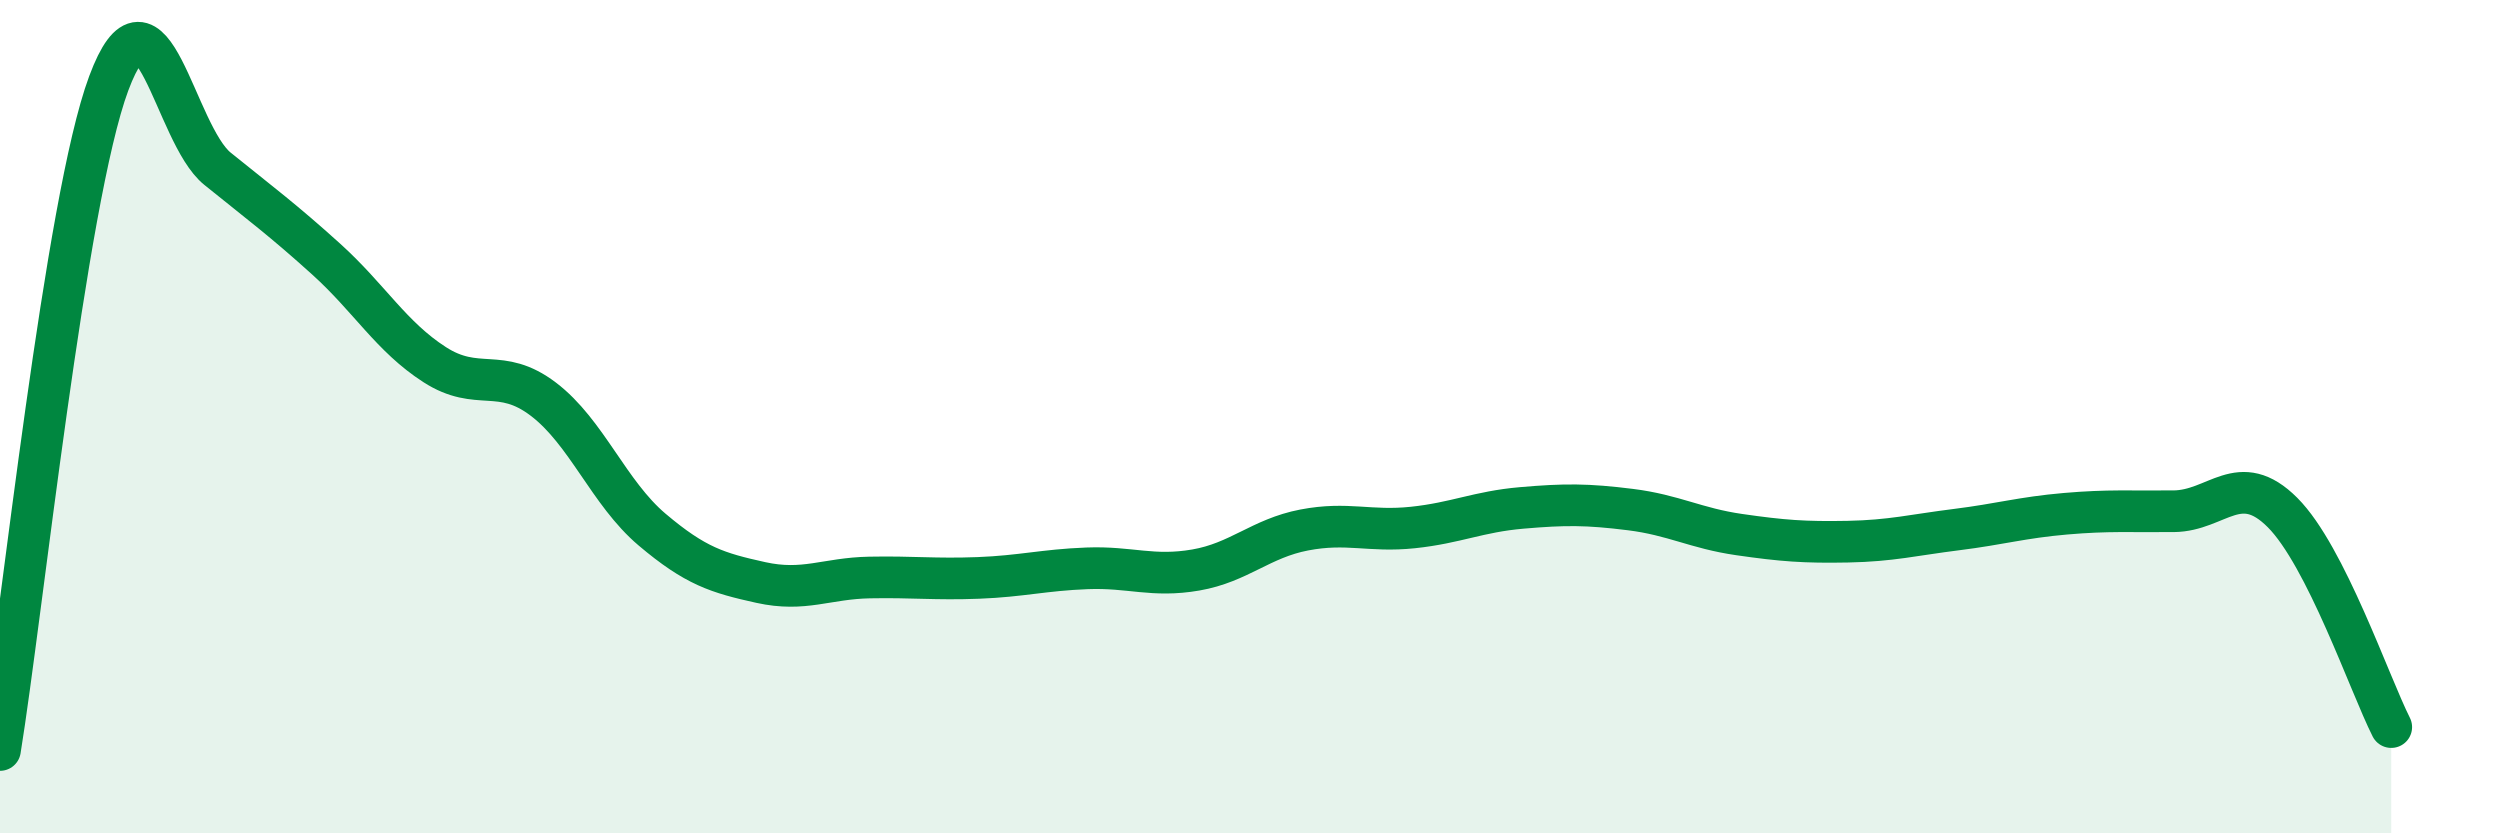
    <svg width="60" height="20" viewBox="0 0 60 20" xmlns="http://www.w3.org/2000/svg">
      <path
        d="M 0,18 C 0.52,14.8 1.57,4.79 2.61,2 C 3.65,-0.79 4.18,3.21 5.22,4.05 C 6.26,4.89 6.79,5.28 7.83,6.22 C 8.87,7.16 9.39,8.08 10.43,8.75 C 11.47,9.42 12,8.79 13.04,9.58 C 14.08,10.37 14.61,11.83 15.65,12.71 C 16.69,13.59 17.22,13.75 18.26,13.98 C 19.3,14.21 19.83,13.88 20.87,13.86 C 21.91,13.84 22.44,13.91 23.48,13.87 C 24.52,13.83 25.05,13.68 26.09,13.64 C 27.13,13.6 27.66,13.86 28.7,13.68 C 29.74,13.5 30.26,12.92 31.3,12.72 C 32.34,12.52 32.87,12.77 33.91,12.66 C 34.95,12.55 35.48,12.28 36.52,12.19 C 37.56,12.1 38.09,12.1 39.13,12.23 C 40.17,12.36 40.7,12.68 41.74,12.83 C 42.78,12.98 43.31,13.02 44.35,13 C 45.39,12.98 45.92,12.84 46.96,12.71 C 48,12.58 48.53,12.42 49.57,12.33 C 50.61,12.24 51.13,12.28 52.17,12.27 C 53.21,12.26 53.74,11.26 54.78,12.3 C 55.82,13.34 56.87,16.42 57.39,17.45L57.39 20L0 20Z"
        fill="#008740"
        opacity="0.1"
        stroke-linecap="round"
        stroke-linejoin="round"
      />
      <path
        d="M 0,18 C 0.52,14.8 1.57,4.79 2.61,2 C 3.65,-0.79 4.18,3.21 5.22,4.05 C 6.26,4.89 6.79,5.28 7.83,6.22 C 8.87,7.16 9.39,8.08 10.43,8.75 C 11.47,9.42 12,8.79 13.04,9.58 C 14.08,10.37 14.61,11.83 15.65,12.71 C 16.69,13.59 17.22,13.75 18.26,13.98 C 19.3,14.21 19.83,13.88 20.87,13.86 C 21.91,13.84 22.44,13.91 23.48,13.87 C 24.52,13.83 25.05,13.68 26.09,13.64 C 27.13,13.6 27.66,13.86 28.7,13.68 C 29.74,13.5 30.26,12.92 31.3,12.72 C 32.34,12.52 32.87,12.77 33.91,12.66 C 34.95,12.55 35.48,12.28 36.52,12.19 C 37.56,12.1 38.09,12.1 39.13,12.23 C 40.17,12.36 40.7,12.68 41.74,12.83 C 42.78,12.98 43.31,13.02 44.35,13 C 45.39,12.98 45.92,12.84 46.96,12.71 C 48,12.58 48.53,12.42 49.57,12.33 C 50.61,12.24 51.13,12.28 52.17,12.27 C 53.21,12.26 53.74,11.26 54.78,12.3 C 55.82,13.34 56.87,16.42 57.39,17.45"
        stroke="#008740"
        stroke-width="1"
        fill="none"
        stroke-linecap="round"
        stroke-linejoin="round"
      />
    </svg>
  